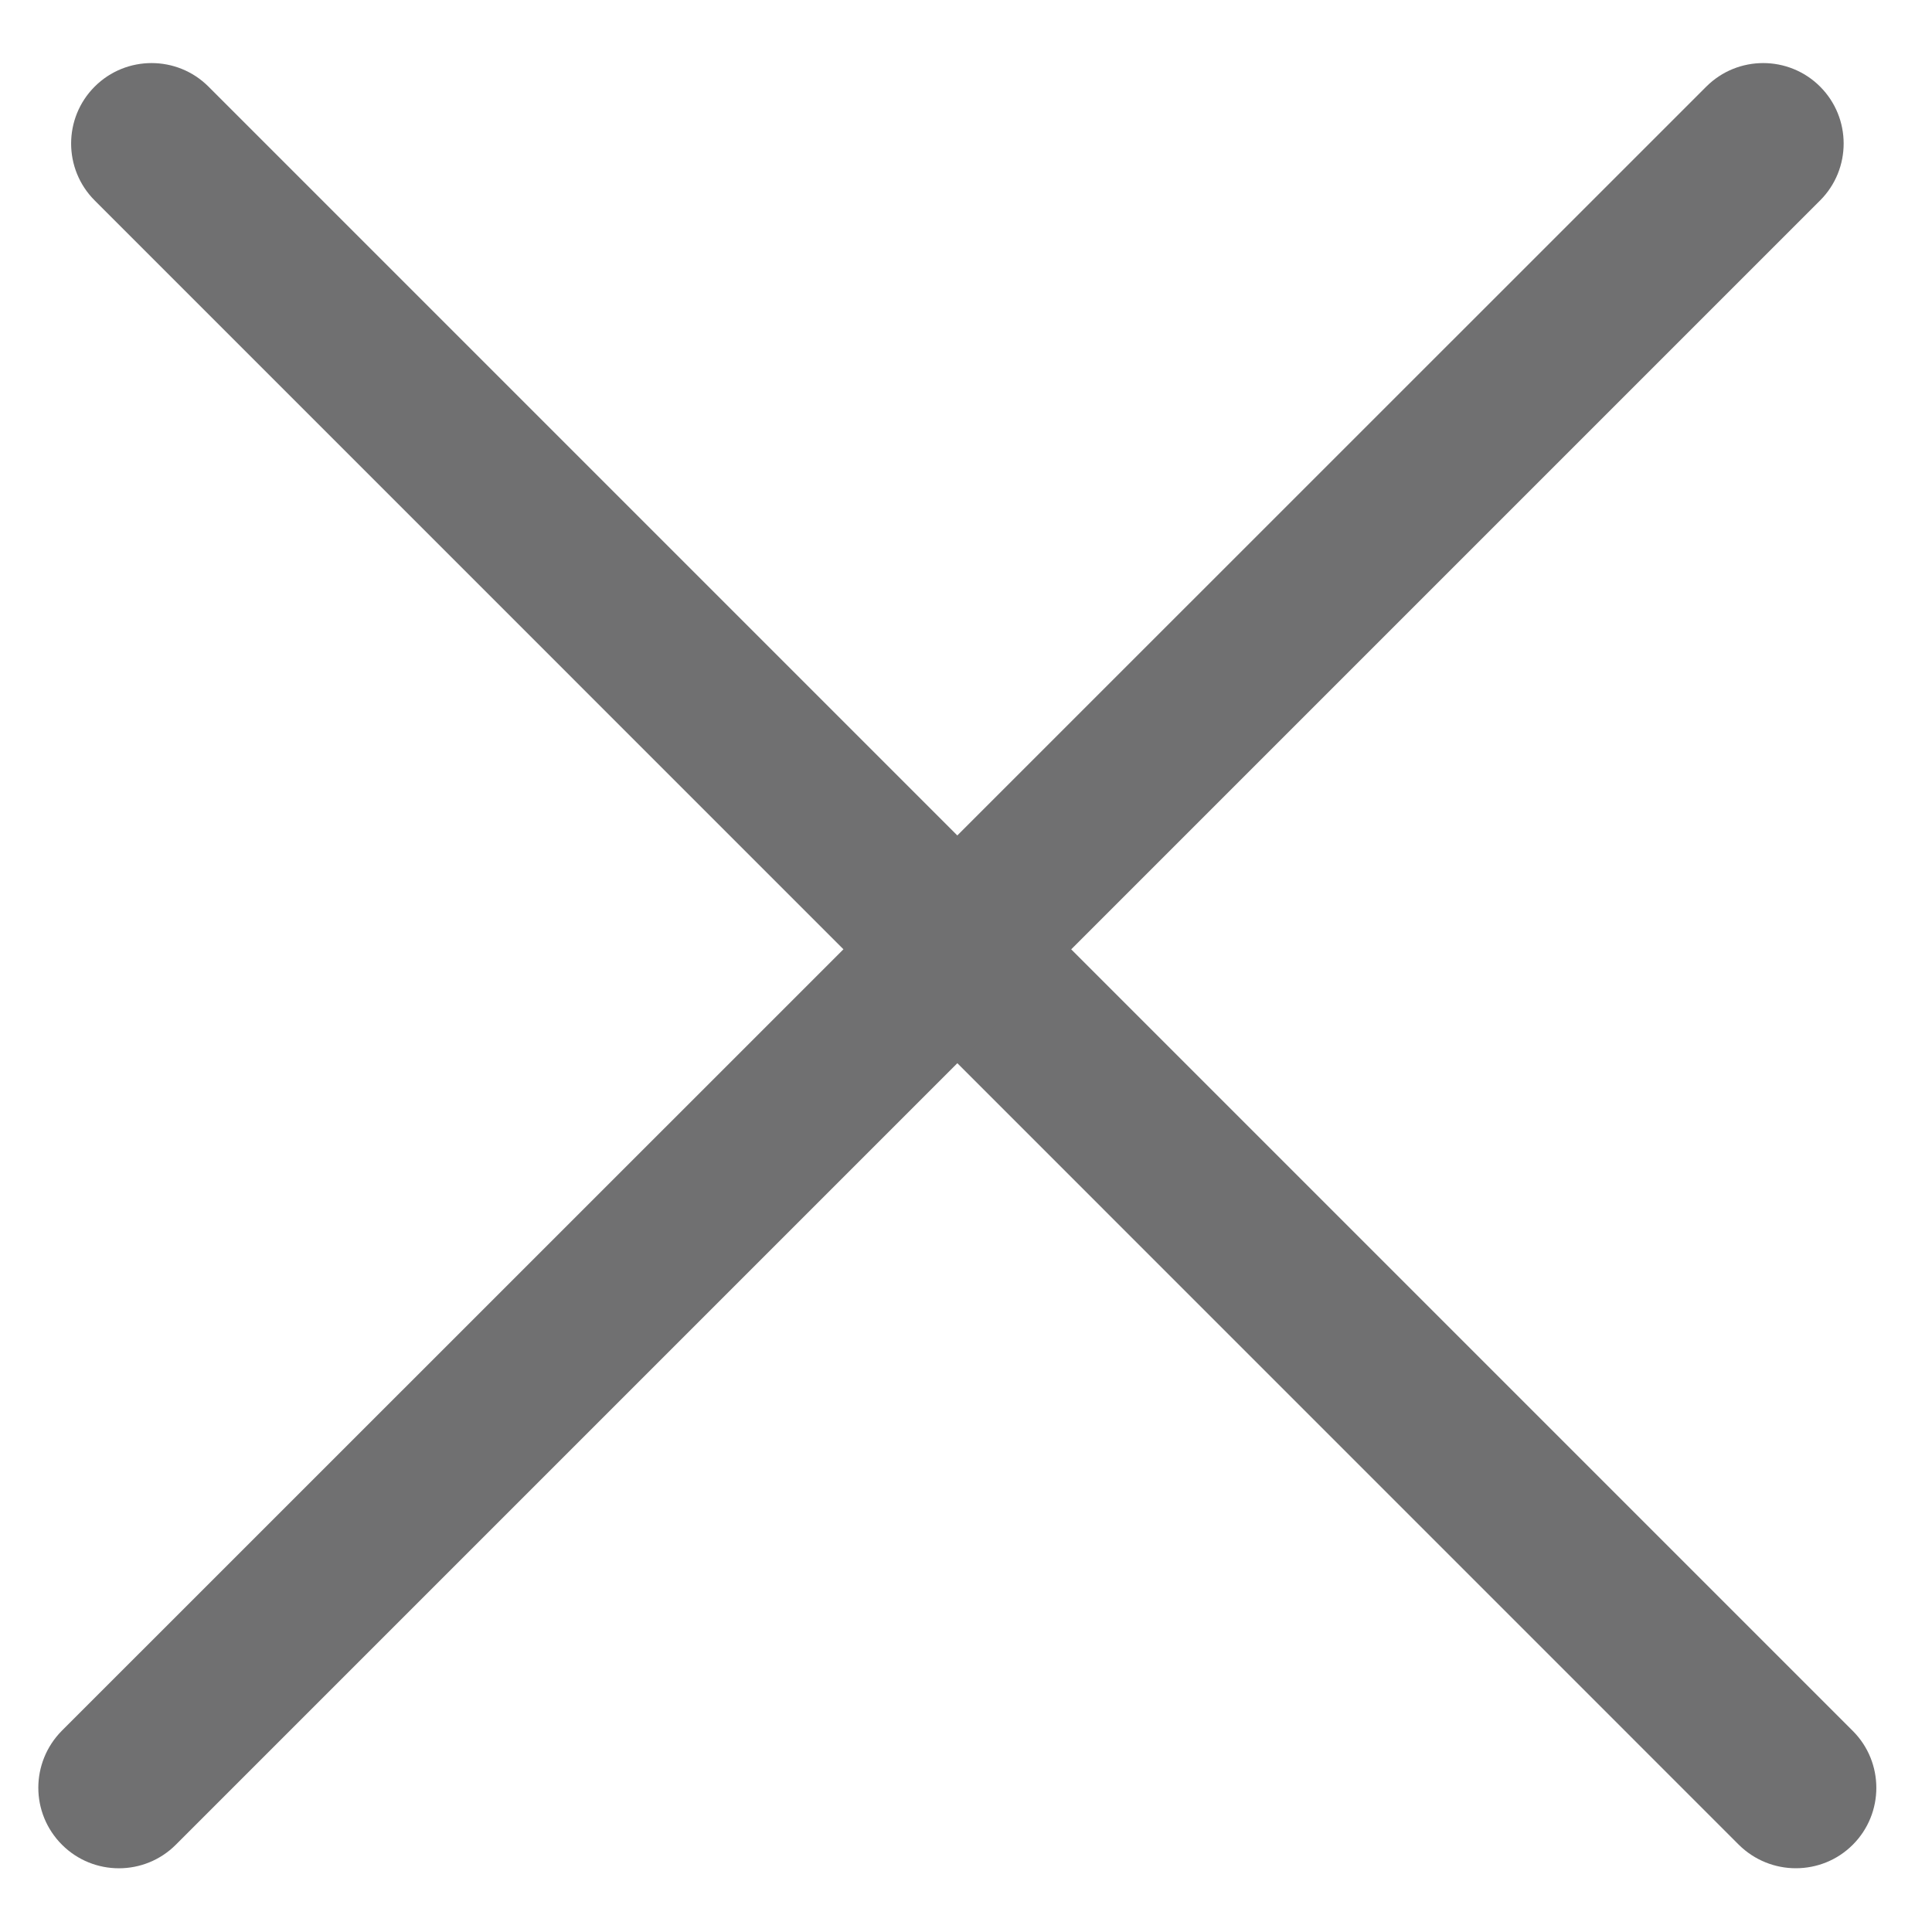 <?xml version="1.0" encoding="utf-8"?>
<!-- Generator: Adobe Illustrator 19.0.0, SVG Export Plug-In . SVG Version: 6.00 Build 0)  -->
<svg version="1.1" id="Capa_1" xmlns="http://www.w3.org/2000/svg" xmlns:xlink="http://www.w3.org/1999/xlink" x="0px" y="0px"
	 viewBox="0 0 12 12" style="enable-background:new 0 0 12 12;" xml:space="preserve">
<style type="text/css">
	.st0{fill:#707071;}
</style>
<path id="XMLID_3_" class="st0" d="M11.154,11.604c-0.128,0-0.256-0.049-0.354-0.146L0.588,1.245c-0.195-0.195-0.195-0.512,0-0.707
	s0.512-0.195,0.707,0l10.213,10.213c0.195,0.195,0.195,0.512,0,0.707C11.41,11.556,11.282,11.604,11.154,11.604z"/>
<path id="XMLID_2_" class="st0" d="M0.238,11.104c0-0.128,0.049-0.256,0.146-0.354L10.598,0.538c0.195-0.195,0.512-0.195,0.707,0
	s0.195,0.512,0,0.707L1.092,11.458c-0.195,0.195-0.512,0.195-0.707,0C0.287,11.36,0.238,11.232,0.238,11.104z"/>
</svg>
